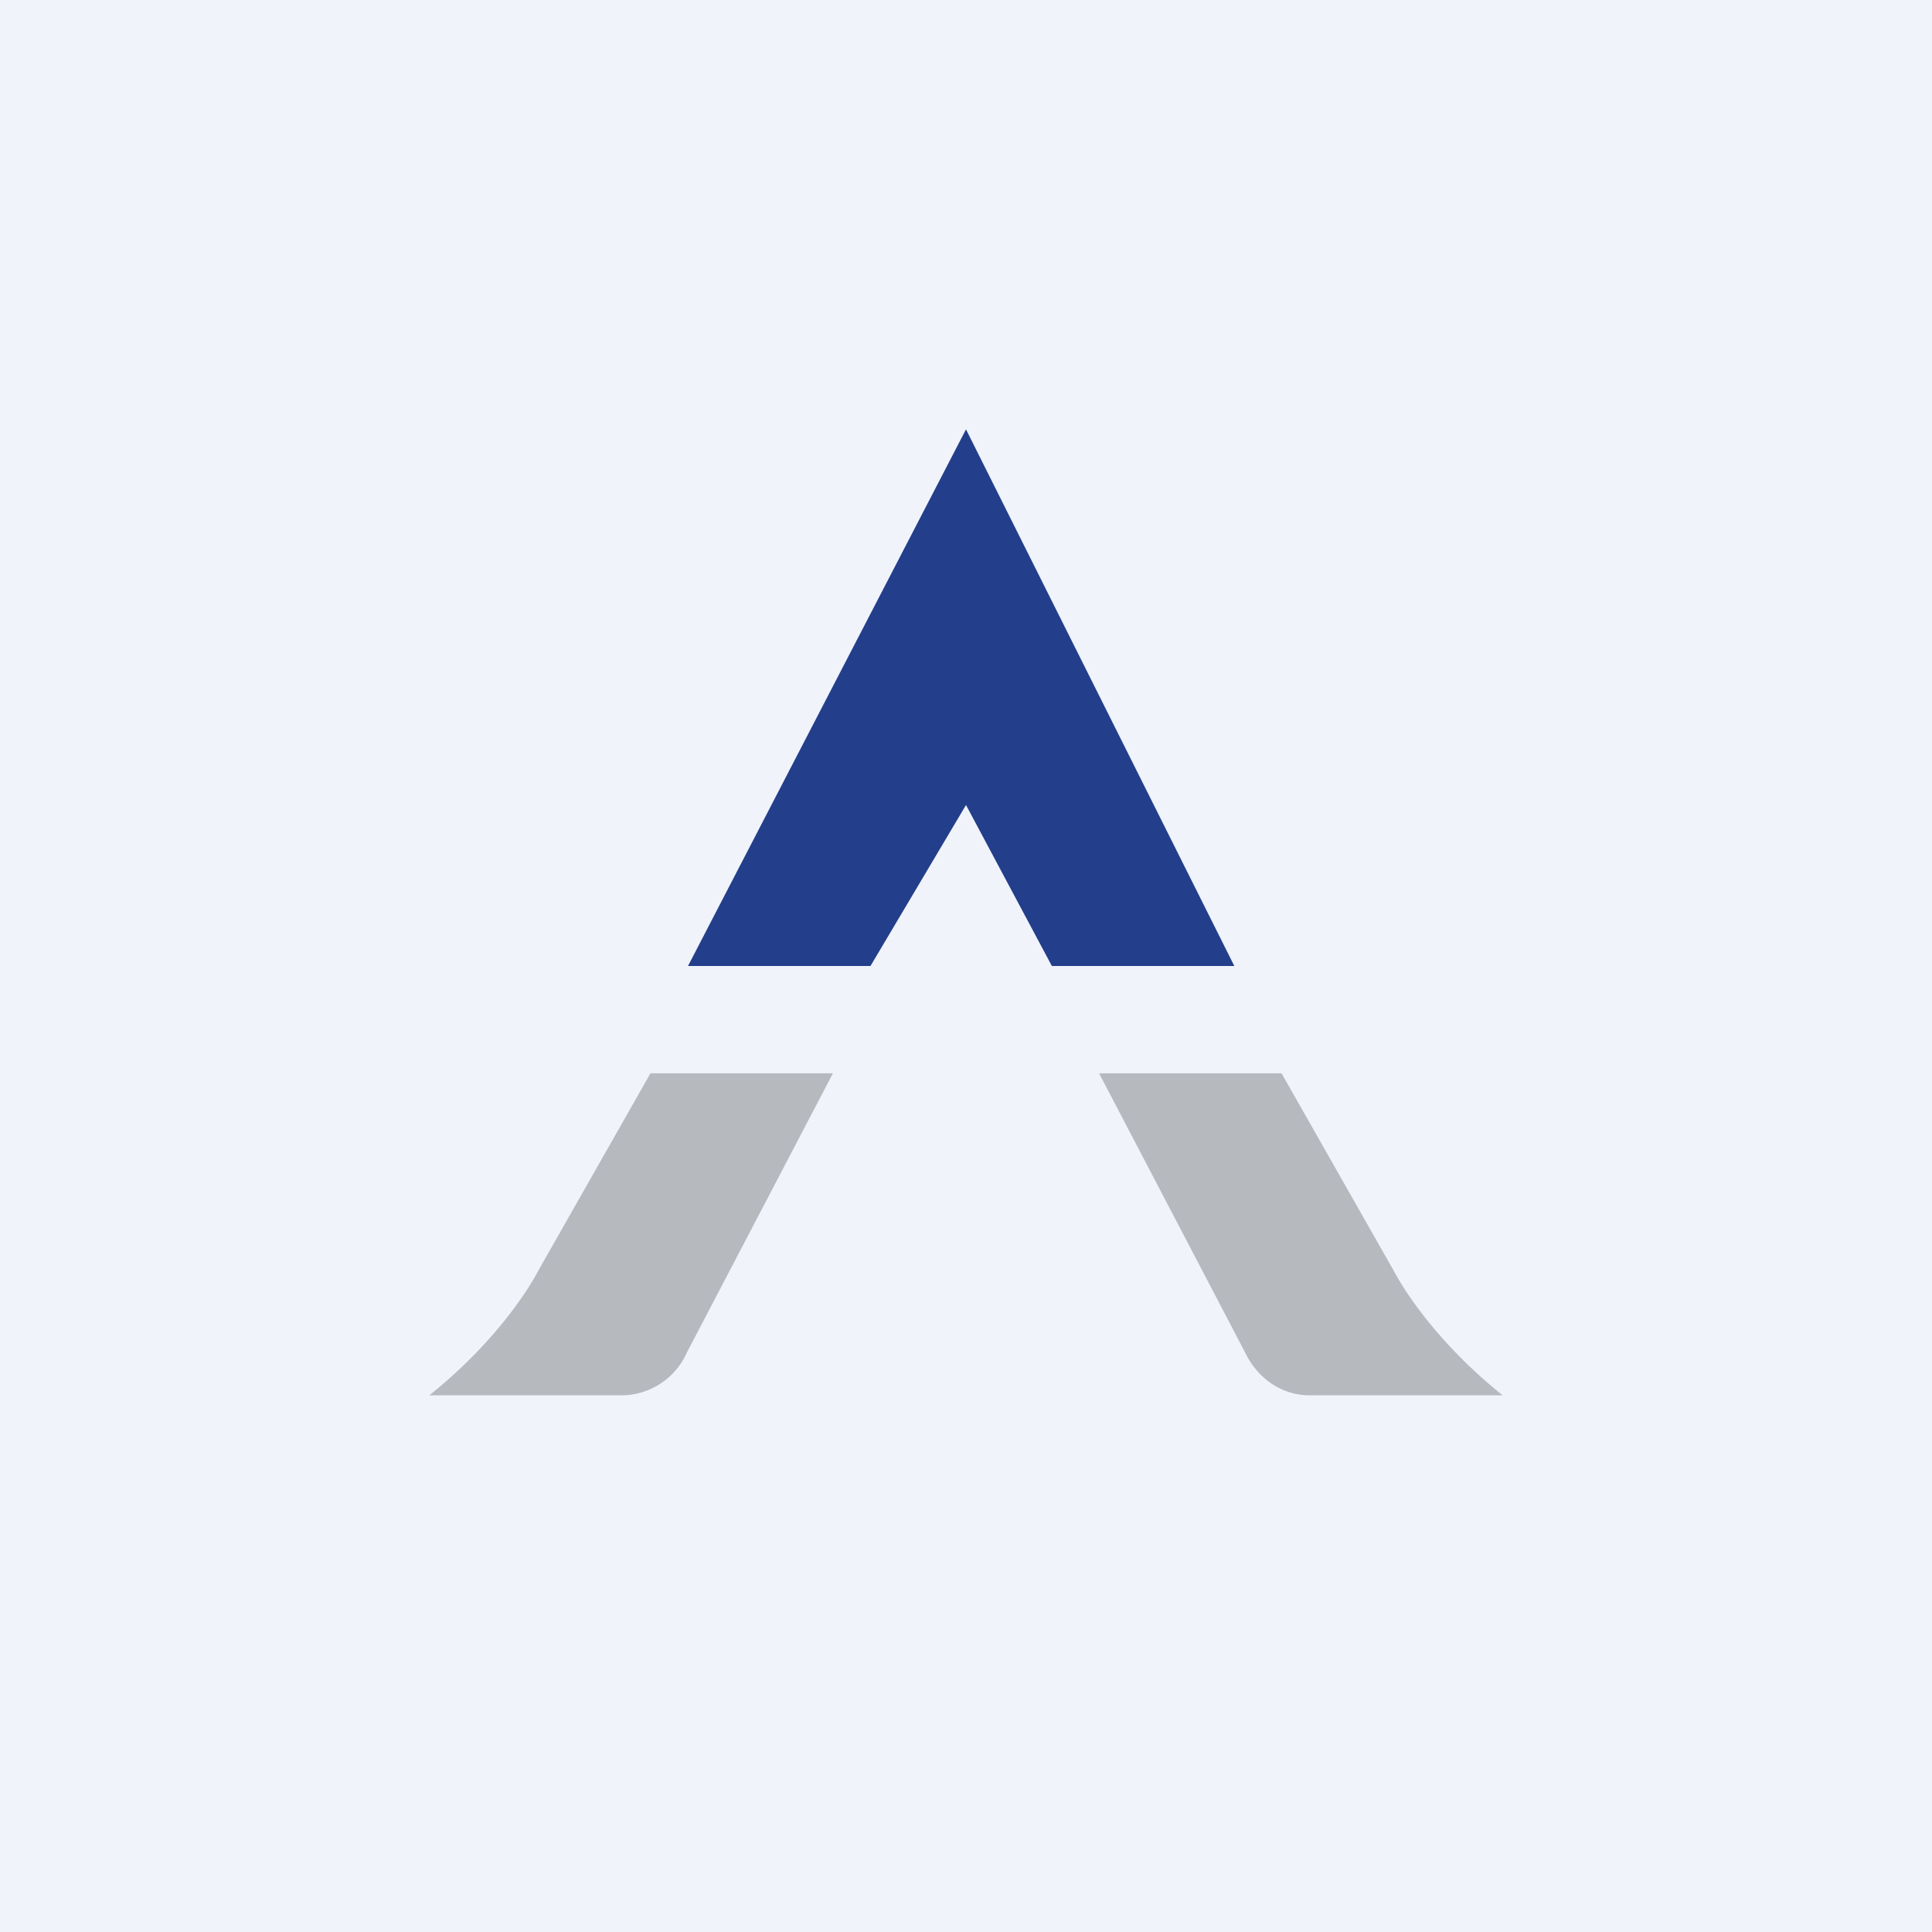 <!-- by TradingView --><svg width="18" height="18" viewBox="0 0 18 18" xmlns="http://www.w3.org/2000/svg"><path fill="#F0F3FA" d="M0 0h18v18H0z"/><path d="M8.11 9h-1.7L9 4l2.5 5H9.8L9 7.5 8.11 9Z" fill="#233E8B"/><path d="M5.8 13H4c.5-.4.85-.85 1.02-1.17L6.06 10h1.7L6.4 12.6a.67.67 0 0 1-.6.4ZM12.2 13H14c-.5-.4-.85-.85-1.02-1.17L11.94 10h-1.7l1.36 2.6c.12.25.35.4.6.4Z" fill="#B6B9BD"/></svg>